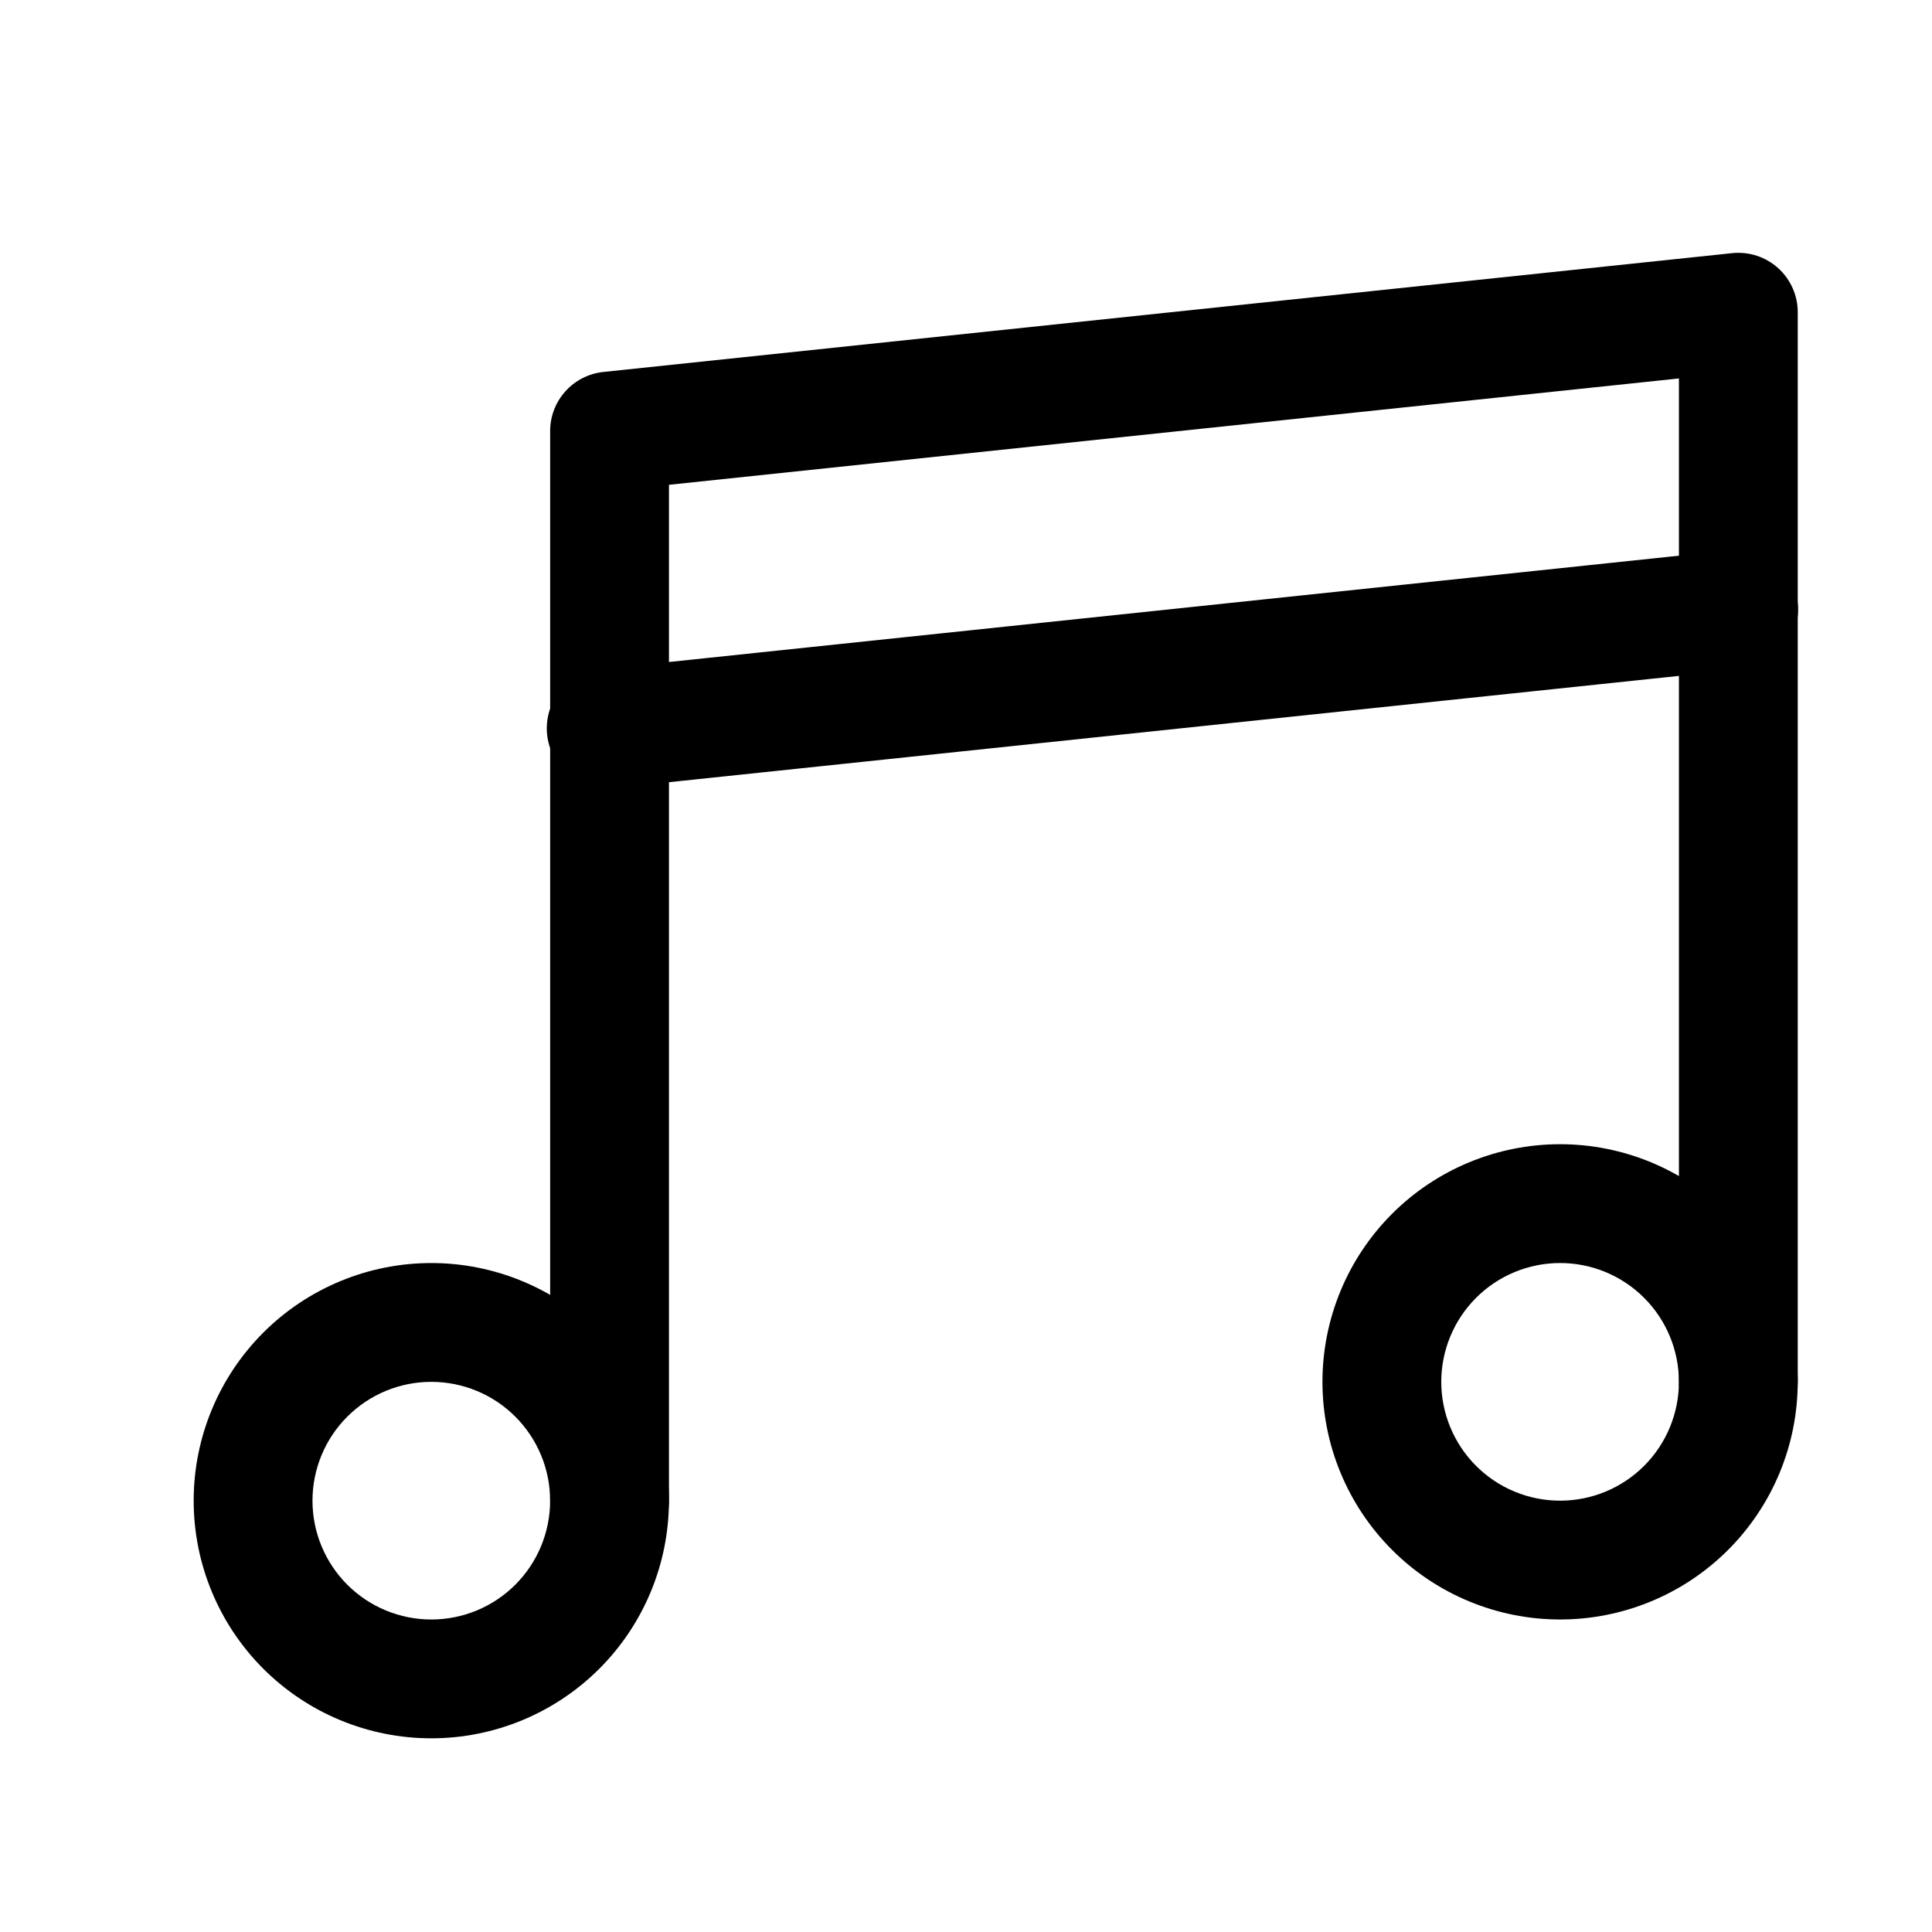 <?xml version="1.0" encoding="UTF-8"?>
<!-- Uploaded to: SVG Repo, www.svgrepo.com, Generator: SVG Repo Mixer Tools -->
<svg fill="#000000" width="800px" height="800px" version="1.1" viewBox="144 144 512 512" xmlns="http://www.w3.org/2000/svg">
 <g>
  <path d="m258.3 604.67c-16.699 0-32.719-6.637-44.531-18.445-11.809-11.812-18.445-27.828-18.445-44.531 0-16.703 6.637-32.723 18.445-44.531 11.812-11.809 27.832-18.445 44.531-18.445 16.703 0 32.723 6.637 44.531 18.445 11.812 11.809 18.445 27.828 18.445 44.531 0 16.703-6.633 32.719-18.445 44.531-11.809 11.809-27.828 18.445-44.531 18.445zm0-94.465c-8.352 0-16.359 3.316-22.266 9.223-5.902 5.906-9.223 13.914-9.223 22.266 0 8.352 3.32 16.359 9.223 22.266 5.906 5.906 13.914 9.223 22.266 9.223 8.352 0 16.363-3.316 22.266-9.223 5.906-5.906 9.223-13.914 9.223-22.266 0-8.352-3.316-16.359-9.223-22.266-5.902-5.906-13.914-9.223-22.266-9.223z"/>
  <path d="m305.54 557.44c-4.176 0-8.18-1.656-11.133-4.609s-4.613-6.957-4.613-11.133v-283.39c-0.02-3.914 1.422-7.699 4.043-10.609 2.621-2.91 6.231-4.742 10.129-5.133l299.14-31.488c4.441-0.445 8.863 1.012 12.164 4.016 3.305 3 5.176 7.266 5.152 11.727v283.39c0 5.625-3 10.82-7.871 13.633-4.871 2.812-10.871 2.812-15.742 0-4.871-2.812-7.875-8.008-7.875-13.633v-265.92l-267.65 28.184v269.22c0 4.176-1.656 8.18-4.609 11.133s-6.957 4.609-11.133 4.609z"/>
  <path d="m557.44 573.18c-16.699 0-32.719-6.637-44.531-18.445-11.809-11.812-18.445-27.828-18.445-44.531s6.637-32.723 18.445-44.531c11.812-11.809 27.832-18.445 44.531-18.445 16.703 0 32.723 6.637 44.531 18.445 11.812 11.809 18.445 27.828 18.445 44.531s-6.633 32.719-18.445 44.531c-11.809 11.809-27.828 18.445-44.531 18.445zm0-94.465c-8.352 0-16.359 3.316-22.266 9.223-5.902 5.906-9.223 13.914-9.223 22.266 0 8.352 3.32 16.359 9.223 22.266 5.906 5.906 13.914 9.223 22.266 9.223s16.363-3.316 22.266-9.223c5.906-5.906 9.223-13.914 9.223-22.266 0-8.352-3.316-16.359-9.223-22.266-5.902-5.906-13.914-9.223-22.266-9.223z"/>
  <path d="m305.54 352.77c-4.176 0.23-8.273-1.207-11.387-4-3.117-2.789-4.996-6.703-5.223-10.879-0.23-4.176 1.207-8.27 3.996-11.387 2.793-3.113 6.703-4.992 10.879-5.223l299.14-31.488c5.625-0.617 11.152 1.812 14.504 6.375 3.348 4.559 4.008 10.562 1.73 15.742s-7.144 8.754-12.77 9.371l-299.14 31.488z"/>
 </g>
</svg>